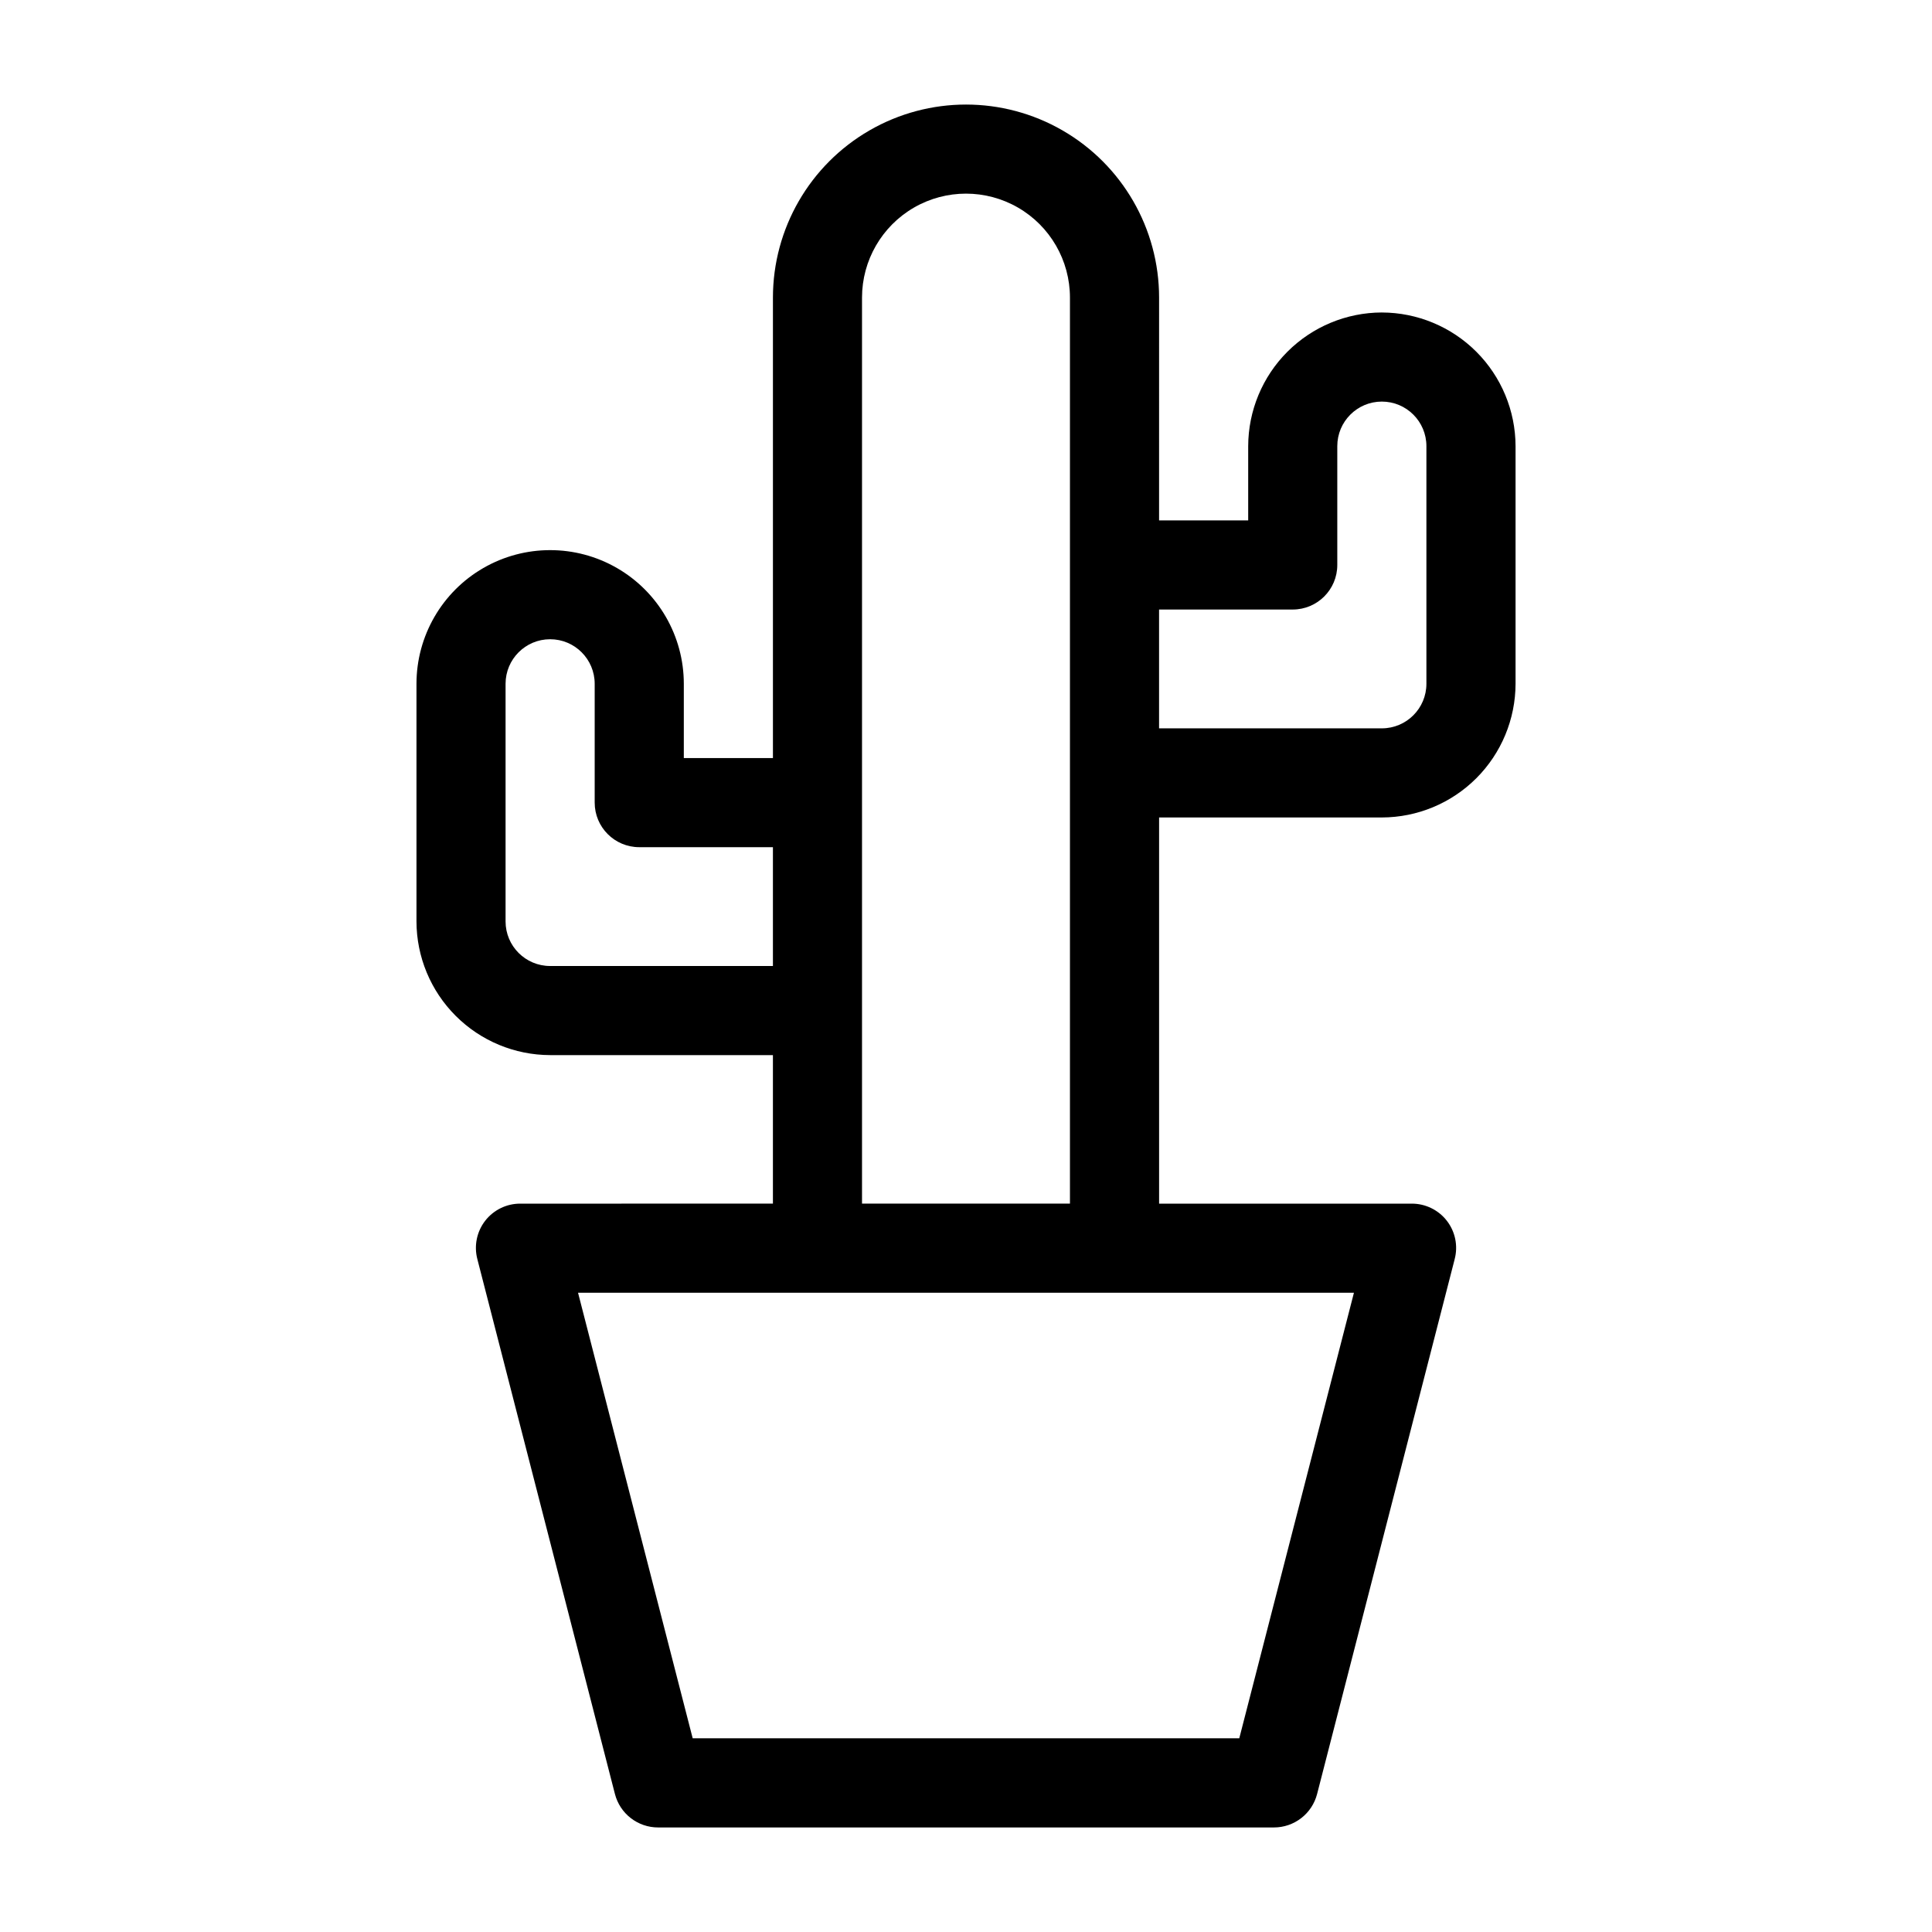 <?xml version="1.0" encoding="UTF-8"?>
<!-- The Best Svg Icon site in the world: iconSvg.co, Visit us! https://iconsvg.co -->
<svg fill="#000000" width="800px" height="800px" version="1.1" viewBox="144 144 512 512" xmlns="http://www.w3.org/2000/svg">
 <path d="m510.21 226.81c-9.391 0.023-18.387 3.762-25.027 10.398-6.637 6.641-10.375 15.637-10.398 25.027v19.68h-23.617l0.004-59.039c0-18.281-9.754-35.172-25.586-44.312s-35.336-9.141-51.168 0c-15.832 9.141-25.582 26.031-25.582 44.312v122.02h-23.617v-19.68c0-12.656-6.754-24.352-17.711-30.68-10.961-6.328-24.465-6.328-35.426 0s-17.711 18.023-17.711 30.68v62.977c0.02 9.387 3.758 18.387 10.398 25.023 6.637 6.641 15.637 10.379 25.023 10.398h59.039v39.359l-66.91 0.004c-3.652-0.023-7.106 1.656-9.344 4.539-2.234 2.887-3 6.648-2.07 10.18l36.449 141.7c1.336 5.254 6.074 8.918 11.492 8.898h163.11c5.422 0.02 10.16-3.644 11.496-8.898l36.449-141.7h-0.004c0.934-3.531 0.168-7.293-2.07-10.18-2.238-2.883-5.691-4.562-9.344-4.539h-66.91v-102.34h59.039c9.387-0.02 18.387-3.758 25.027-10.398 6.637-6.637 10.375-15.637 10.398-25.023v-62.977c-0.023-9.391-3.762-18.387-10.398-25.027-6.641-6.637-15.641-10.375-25.027-10.398zm-220.42 173.19c-6.519 0-11.809-5.289-11.809-11.809v-62.977c0-6.523 5.289-11.809 11.809-11.809 6.523 0 11.809 5.285 11.809 11.809v31.488c0 6.519 5.289 11.809 11.809 11.809h35.426v31.488zm182.63 204.67h-144.85l-30.383-118.08h205.62zm-99.977-141.7v-240.1c0-9.844 5.254-18.941 13.777-23.863 8.523-4.922 19.027-4.922 27.551 0 8.527 4.922 13.777 14.02 13.777 23.863v240.1zm149.57-137.76c0 6.519-5.289 11.809-11.809 11.809h-59.039v-31.488h35.422c6.523 0 11.809-5.289 11.809-11.809v-31.488c0-6.523 5.285-11.809 11.809-11.809 6.519 0 11.809 5.285 11.809 11.809z"/>
</svg>